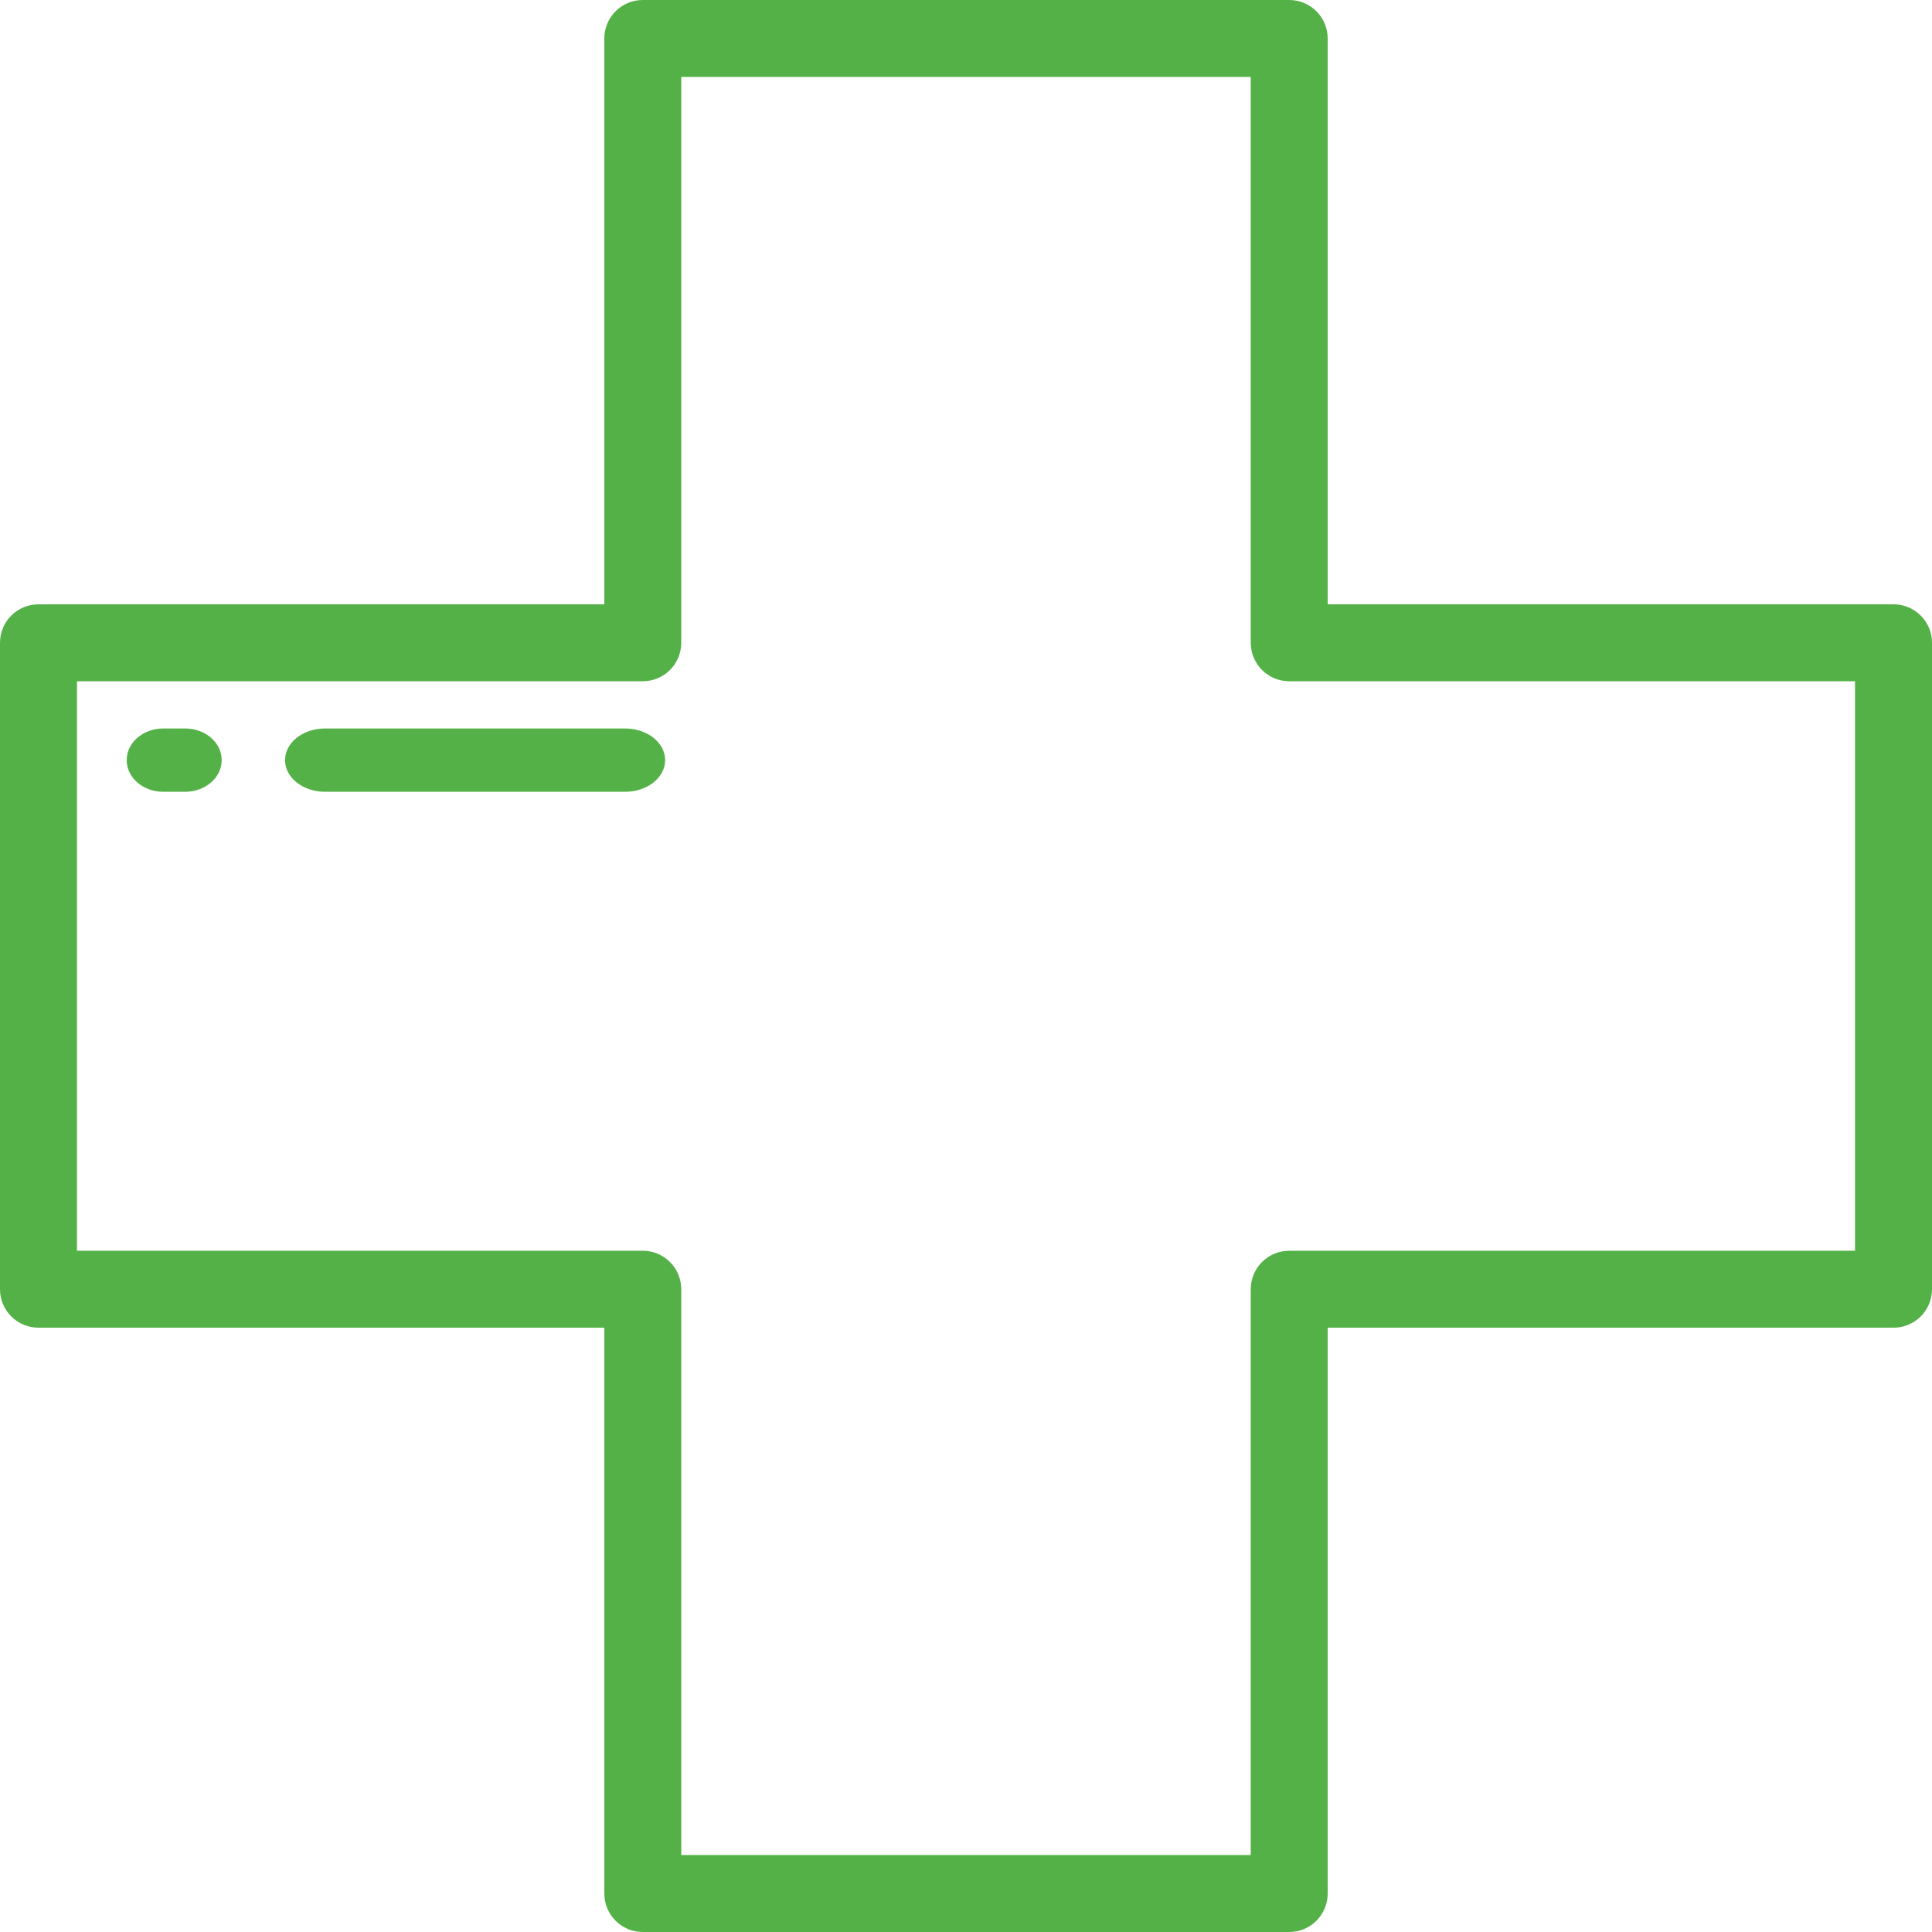 <?xml version="1.0" encoding="UTF-8"?>
<svg width="52px" height="52px" viewBox="0 0 52 52" version="1.1" xmlns="http://www.w3.org/2000/svg" xmlns:xlink="http://www.w3.org/1999/xlink">
    <!-- Generator: Sketch 49 (51002) - http://www.bohemiancoding.com/sketch -->
    <title>hospital</title>
    <desc>Created with Sketch.</desc>
    <defs></defs>
    <g id="Pages" stroke="none" stroke-width="1" fill="none" fill-rule="evenodd">
        <g id="Home-Page" transform="translate(-1123, -1821)" fill="#54B147" fill-rule="nonzero">
            <g id="Emergency" transform="translate(176, 1804)">
                <g id="Line" transform="translate(637, 0)">
                    <g id="Pandemic" transform="translate(293, 0)">
                        <g id="hospital" transform="translate(17, 17)">
                            <path d="M50.964,16.265 L35.735,16.265 L35.735,1.036 C35.735,0.464 35.272,0 34.7,0 L17.3,0 C16.728,0 16.265,0.464 16.265,1.036 L16.265,16.265 L1.036,16.265 C0.464,16.265 0,16.728 0,17.3 L0,34.7 C0,35.272 0.464,35.735 1.036,35.735 L16.265,35.735 L16.265,50.964 C16.265,51.536 16.728,52 17.3,52 L34.7,52 C35.272,52 35.735,51.536 35.735,50.964 L35.735,35.735 L50.964,35.735 C51.536,35.735 52,35.272 52,34.7 L52,17.3 C52,16.728 51.536,16.265 50.964,16.265 Z M49.928,33.664 L34.7,33.664 C34.128,33.664 33.664,34.128 33.664,34.7 L33.664,49.928 L18.336,49.928 L18.336,34.7 C18.336,34.128 17.872,33.664 17.3,33.664 L2.072,33.664 L2.072,18.336 L17.3,18.336 C17.872,18.336 18.336,17.872 18.336,17.3 L18.336,2.072 L33.664,2.072 L33.664,17.3 C33.664,17.872 34.128,18.336 34.7,18.336 L49.928,18.336 L49.928,33.664 Z" id="Shape"></path>
                            <path d="M16.825,19.607 L8.749,19.607 C8.154,19.607 7.672,19.988 7.672,20.459 C7.672,20.93 8.154,21.311 8.749,21.311 L16.825,21.311 C17.42,21.311 17.902,20.93 17.902,20.459 C17.902,19.988 17.42,19.607 16.825,19.607 Z" id="Shape"></path>
                            <path d="M4.984,19.607 L4.393,19.607 C3.85,19.607 3.41,19.988 3.41,20.459 C3.41,20.93 3.85,21.311 4.393,21.311 L4.984,21.311 C5.527,21.311 5.967,20.93 5.967,20.459 C5.967,19.988 5.527,19.607 4.984,19.607 Z" id="Shape"></path>
                        </g>
                    </g>
                </g>
            </g>
        </g>
    </g>
</svg>